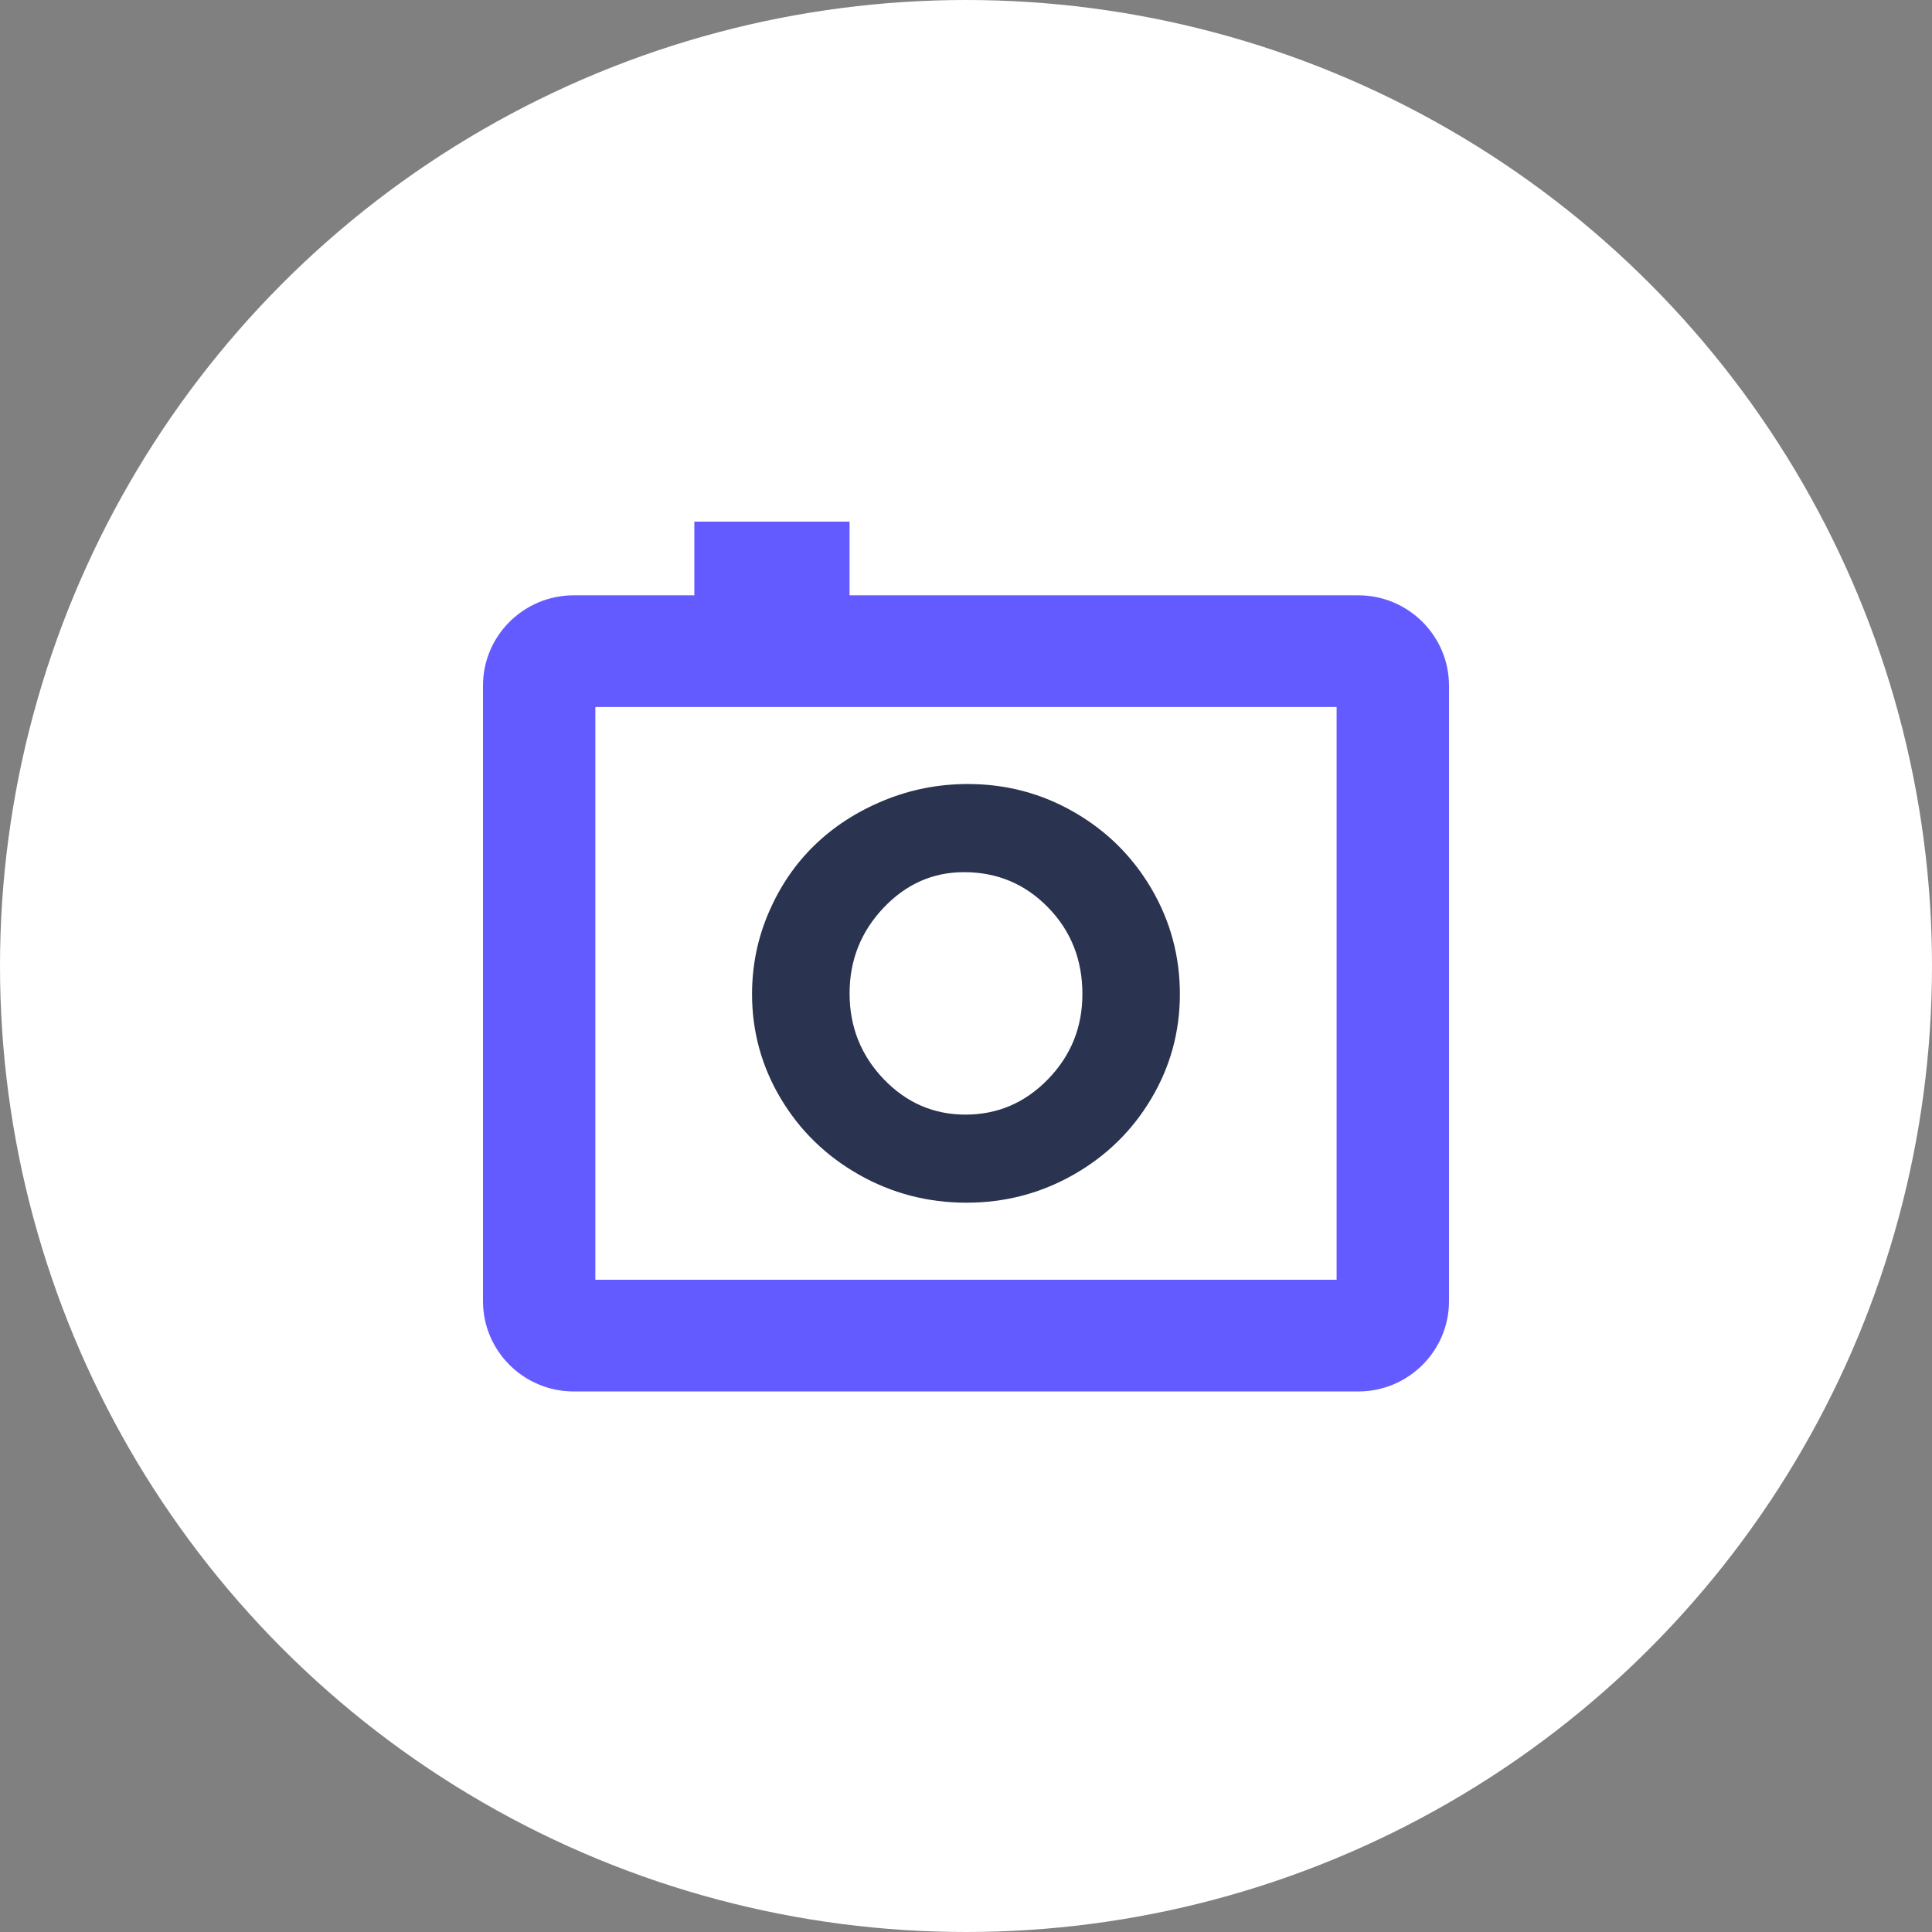 <?xml version="1.0" encoding="UTF-8"?> <svg xmlns="http://www.w3.org/2000/svg" width="100" height="100" viewBox="0 0 100 100" fill="none"><rect x="0" y="0" width="100" height="100" fill="#808080" stroke="none"/> <circle cx="50" cy="50" r="50" fill="white"></circle> <path d="M50.1 40.581C52.082 40.581 53.916 41.068 55.603 42.04C57.29 43.012 58.623 44.335 59.603 46.008C60.581 47.681 61.07 49.494 61.07 51.453C61.07 53.4 60.579 55.202 59.593 56.86C58.608 58.521 57.266 59.834 55.567 60.8C53.867 61.767 52.02 62.251 50.025 62.251C48.019 62.251 46.164 61.767 44.458 60.8C42.751 59.832 41.404 58.519 40.412 56.86C39.422 55.199 38.926 53.398 38.926 51.453C38.926 49.971 39.216 48.555 39.798 47.211C40.378 45.867 41.167 44.711 42.164 43.746C43.161 42.779 44.35 42.011 45.733 41.439C47.116 40.867 48.571 40.581 50.1 40.581ZM49.898 45.143C48.283 45.143 46.893 45.76 45.726 46.994C44.558 48.229 43.974 49.704 43.974 51.417C43.974 53.145 44.561 54.623 45.735 55.85C46.91 57.077 48.321 57.692 49.973 57.692C51.636 57.692 53.06 57.082 54.246 55.859C55.433 54.637 56.025 53.169 56.025 51.453C56.025 49.678 55.433 48.181 54.246 46.966C53.06 45.75 51.61 45.143 49.898 45.143Z" fill="#2A334F"></path> <path d="M70.3 30.813H43.973V27H35.939V30.813H29.698C27.107 30.813 25 32.908 25 35.484V67.351C25 69.927 27.107 72.022 29.698 72.022H70.302C72.893 72.022 75 69.927 75 67.351V35.484C74.998 32.908 72.891 30.813 70.3 30.813ZM69.183 66.24H30.815V36.594H69.183V66.24Z" fill="#635BFF"></path> </svg> 